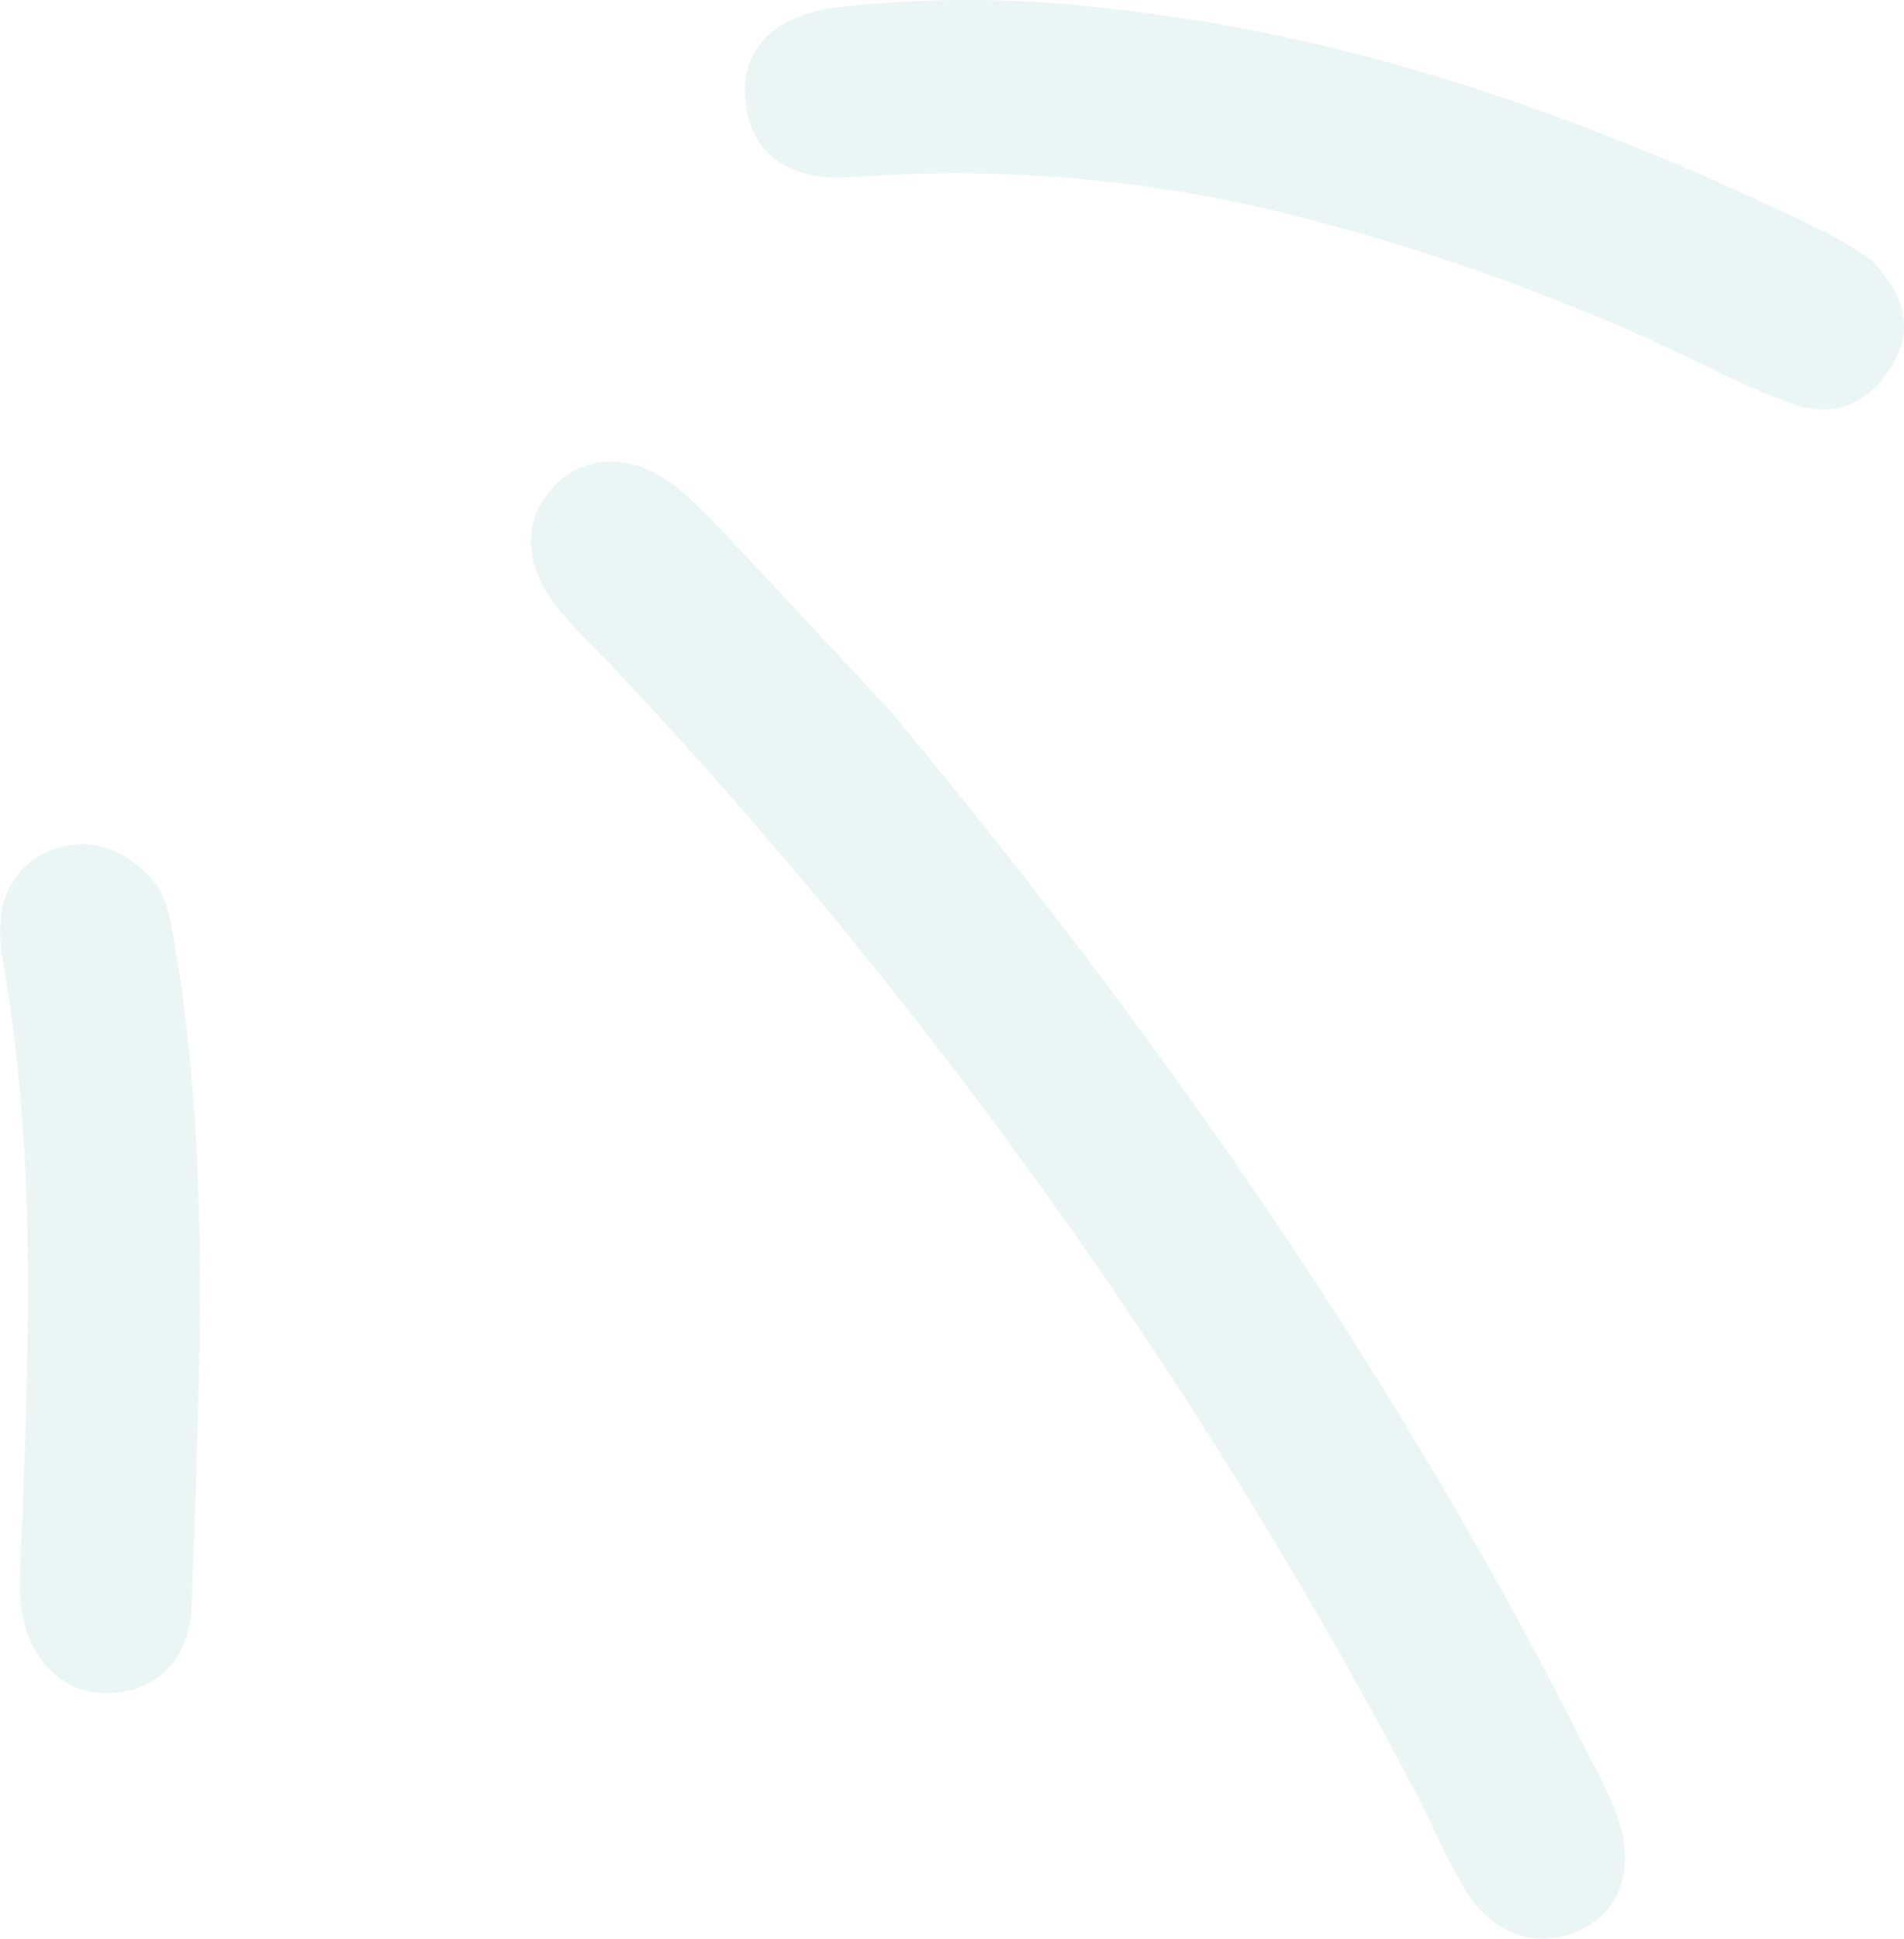 <svg xmlns="http://www.w3.org/2000/svg" width="112" height="114" viewBox="0 0 112 114">
  <g id="lines_shape" data-name="lines shape" transform="translate(-31.074 -28.753)" opacity="0.08">
    <path id="Path_3765" data-name="Path 3765" d="M89.562,77.638c15.93,19.138,30.1,39.41,41.261,61.713a27.437,27.437,0,0,1,1.557,3.3c1.08,3.129.225,5.615-2.2,6.75-2.448,1.148-5.148.281-6.735-2.368-1.139-1.912-2.015-3.988-3.047-5.968a302.152,302.152,0,0,0-46.53-65.353c-1.247-1.338-2.608-2.588-3.76-4.006-2.078-2.555-2.148-5.195-.339-7.146,1.937-2.095,4.955-2.06,7.616.257,1.529,1.331,2.874,2.873,4.271,4.352,2.649,2.814,5.276,5.649,7.908,8.472" transform="translate(-6.172 -7.14)" fill="#029178"/>
    <path id="Path_3766" data-name="Path 3766" d="M149.787,44.1c1.893,2.067,2.389,3.971,1.238,5.984-1.22,2.129-3.124,3.287-5.625,2.524a37.6,37.6,0,0,1-5.023-2.15,126.322,126.322,0,0,0-25.739-9.309,81.239,81.239,0,0,0-24.824-1.981c-3.774.289-5.914-1.378-6.3-4.232-.434-3.165,1.489-5.294,5.554-5.781a69.671,69.671,0,0,1,15.827.095c14.948,1.627,28.841,6.671,42.252,13.215a25.5,25.5,0,0,1,2.642,1.636" transform="translate(-8.566)" fill="#029178"/>
    <path id="Path_3767" data-name="Path 3767" d="M40.107,92c.841.938,1.051,2.572,1.319,4.169,2.1,12.72,1.338,25.52.938,38.3-.1,3.31-2.12,5.172-4.8,5.268-2.86.106-4.995-2.065-5.288-5.489a30.715,30.715,0,0,1,.066-3.647c.423-11.374.891-22.739-1.115-34.027a8.331,8.331,0,0,1-.1-2.421,4.594,4.594,0,0,1,3.191-4.07c1.979-.7,4.118-.076,5.795,1.913" transform="translate(0 -11.419)" fill="#029178"/>
  </g>
</svg>
